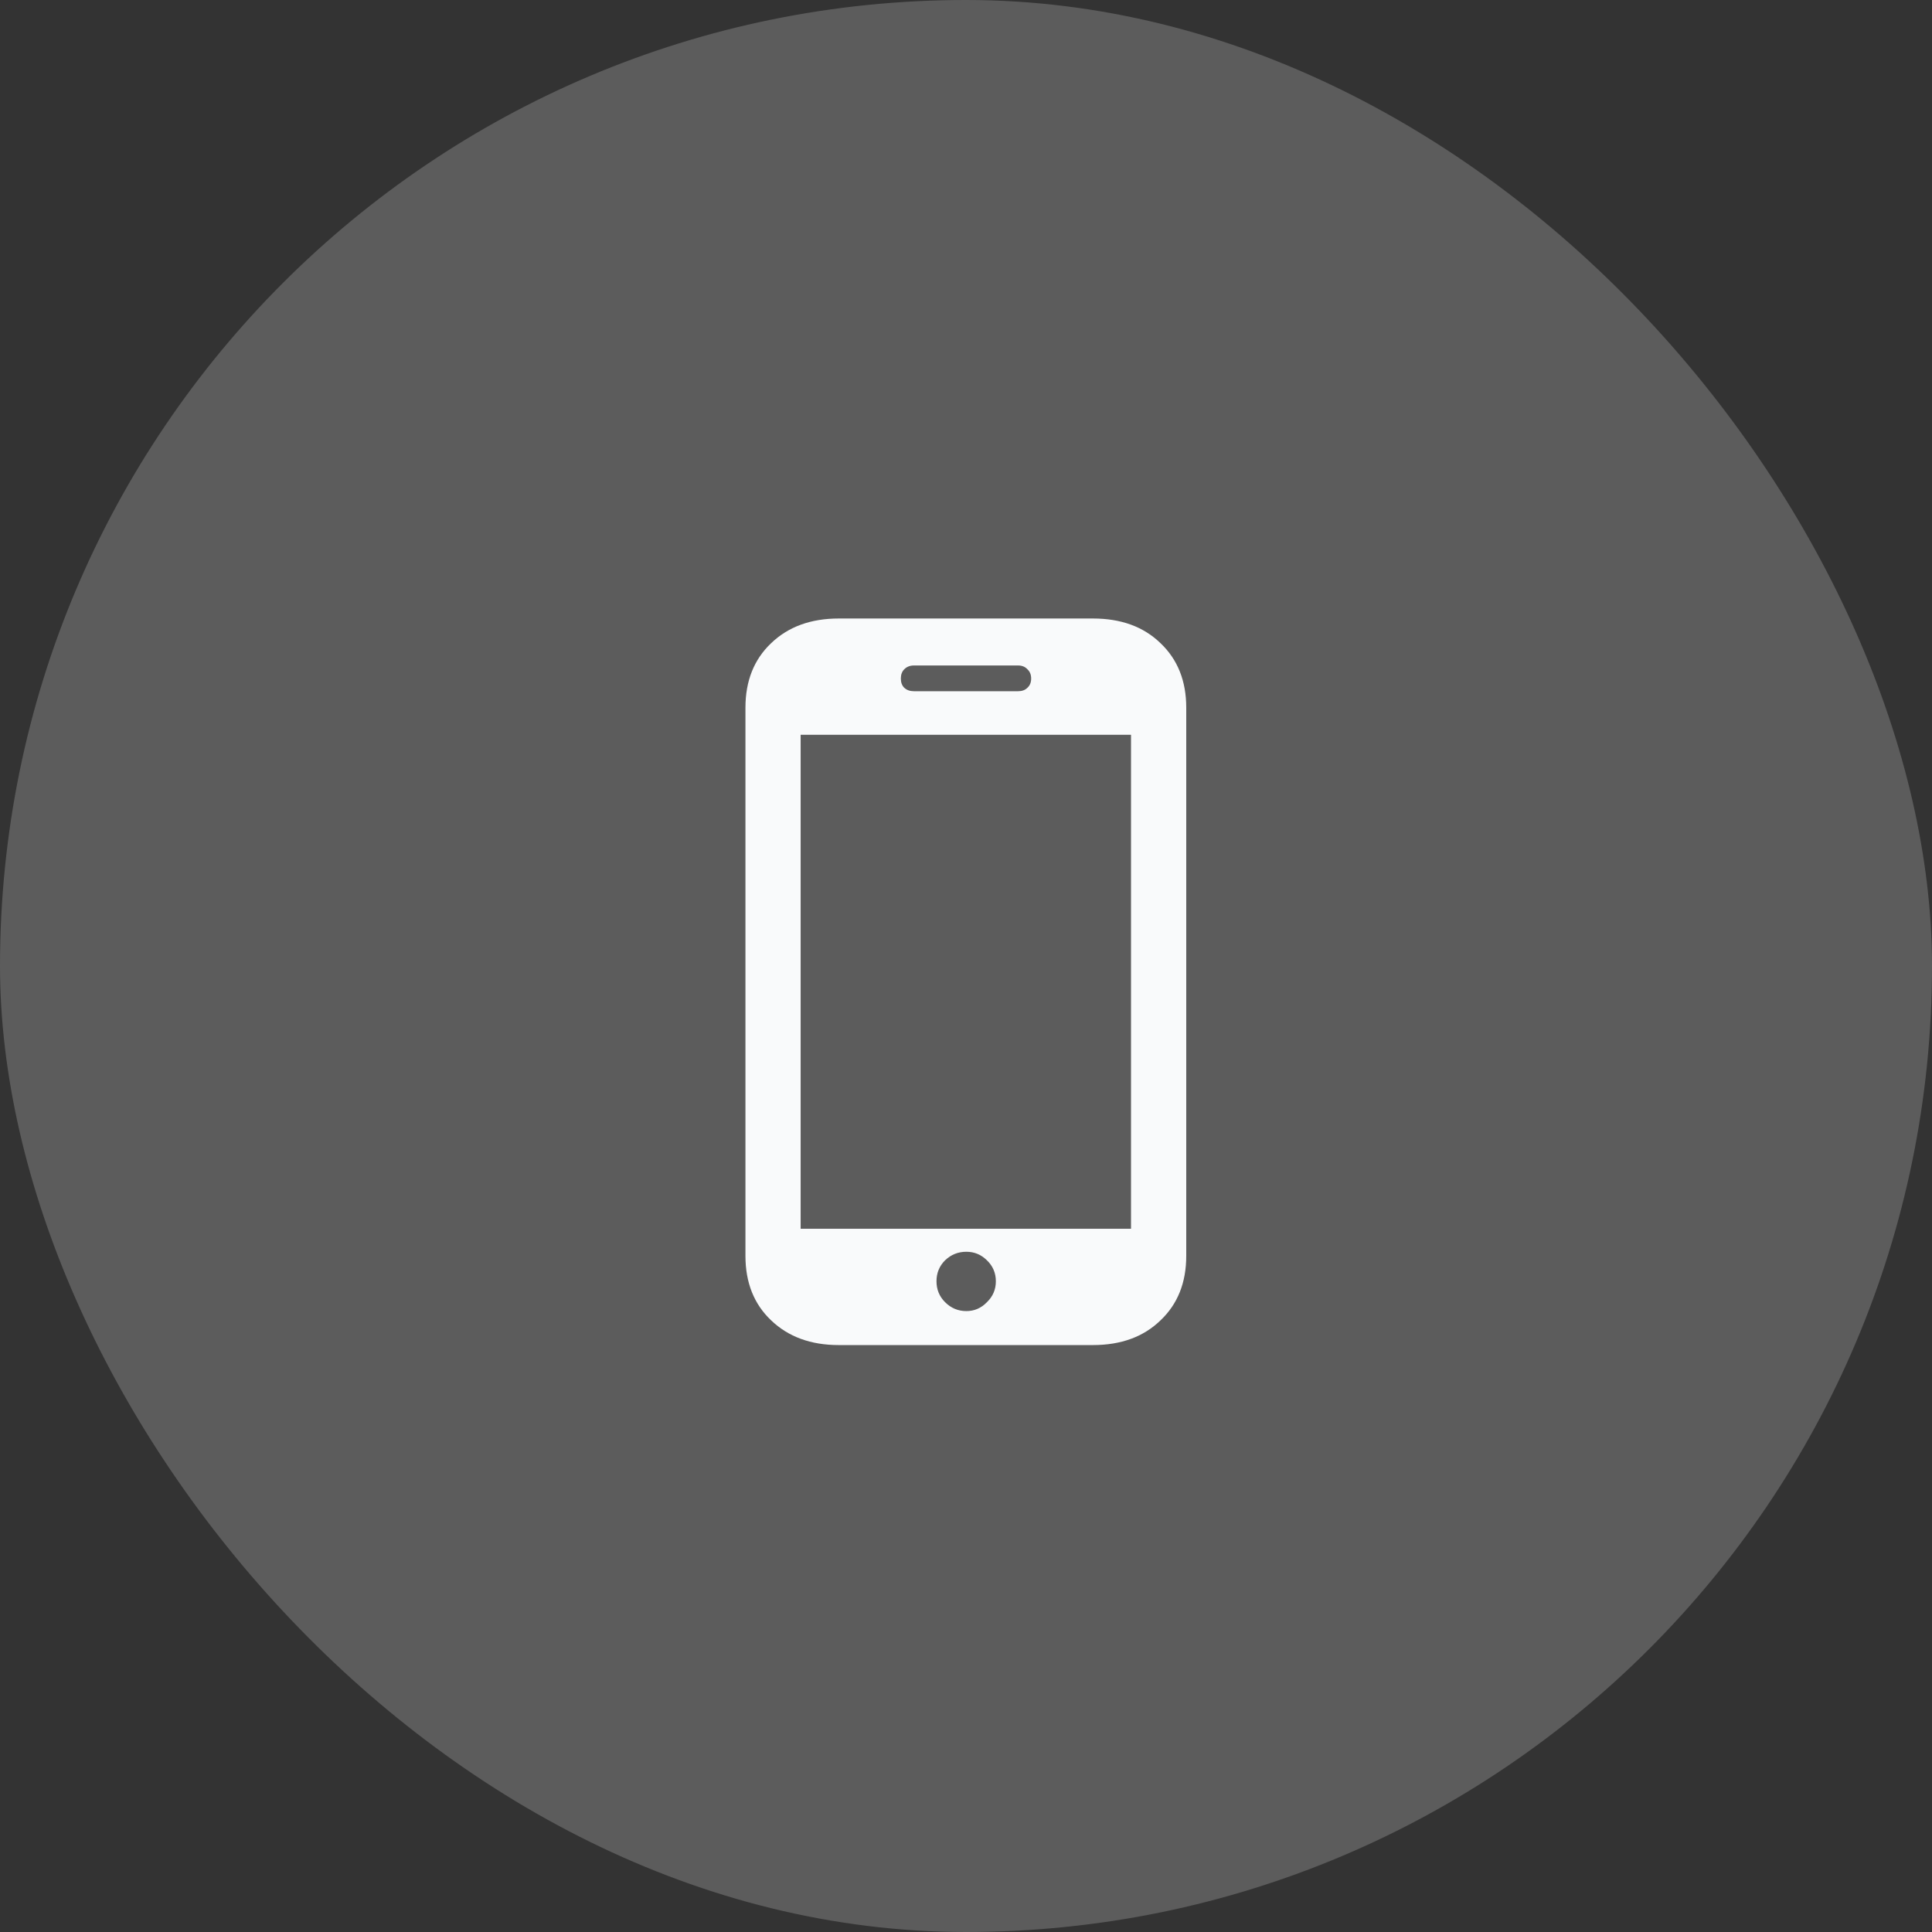 <svg width="44" height="44" viewBox="0 0 44 44" fill="none" xmlns="http://www.w3.org/2000/svg">
<rect x="0" y="0" width="44" height="44" fill="#333333" stroke="none"/>
<rect width="44" height="44" rx="22" fill="white" fill-opacity="0.2"/>
<path d="M16.977 28.602V16.117C16.977 15.508 17.172 15.018 17.562 14.648C17.953 14.273 18.466 14.086 19.102 14.086H24.891C25.531 14.086 26.044 14.273 26.43 14.648C26.82 15.018 27.016 15.508 27.016 16.117V28.602C27.016 29.211 26.82 29.701 26.43 30.07C26.044 30.445 25.531 30.633 24.891 30.633H19.102C18.466 30.633 17.953 30.445 17.562 30.07C17.172 29.701 16.977 29.211 16.977 28.602ZM18.234 27.984H25.758V16.734H18.234V27.984ZM22.008 29.859C22.19 29.859 22.346 29.792 22.477 29.656C22.612 29.526 22.68 29.367 22.68 29.18C22.68 28.992 22.612 28.833 22.477 28.703C22.346 28.573 22.19 28.508 22.008 28.508C21.82 28.508 21.659 28.573 21.523 28.703C21.393 28.833 21.328 28.992 21.328 29.18C21.328 29.367 21.393 29.526 21.523 29.656C21.659 29.792 21.82 29.859 22.008 29.859ZM20.516 15.453C20.516 15.542 20.542 15.612 20.594 15.664C20.651 15.716 20.724 15.742 20.812 15.742H23.188C23.276 15.742 23.346 15.716 23.398 15.664C23.456 15.612 23.484 15.542 23.484 15.453C23.484 15.365 23.456 15.294 23.398 15.242C23.346 15.185 23.276 15.156 23.188 15.156H20.812C20.724 15.156 20.651 15.185 20.594 15.242C20.542 15.294 20.516 15.365 20.516 15.453Z" fill="#F9FAFB"/>
</svg>
